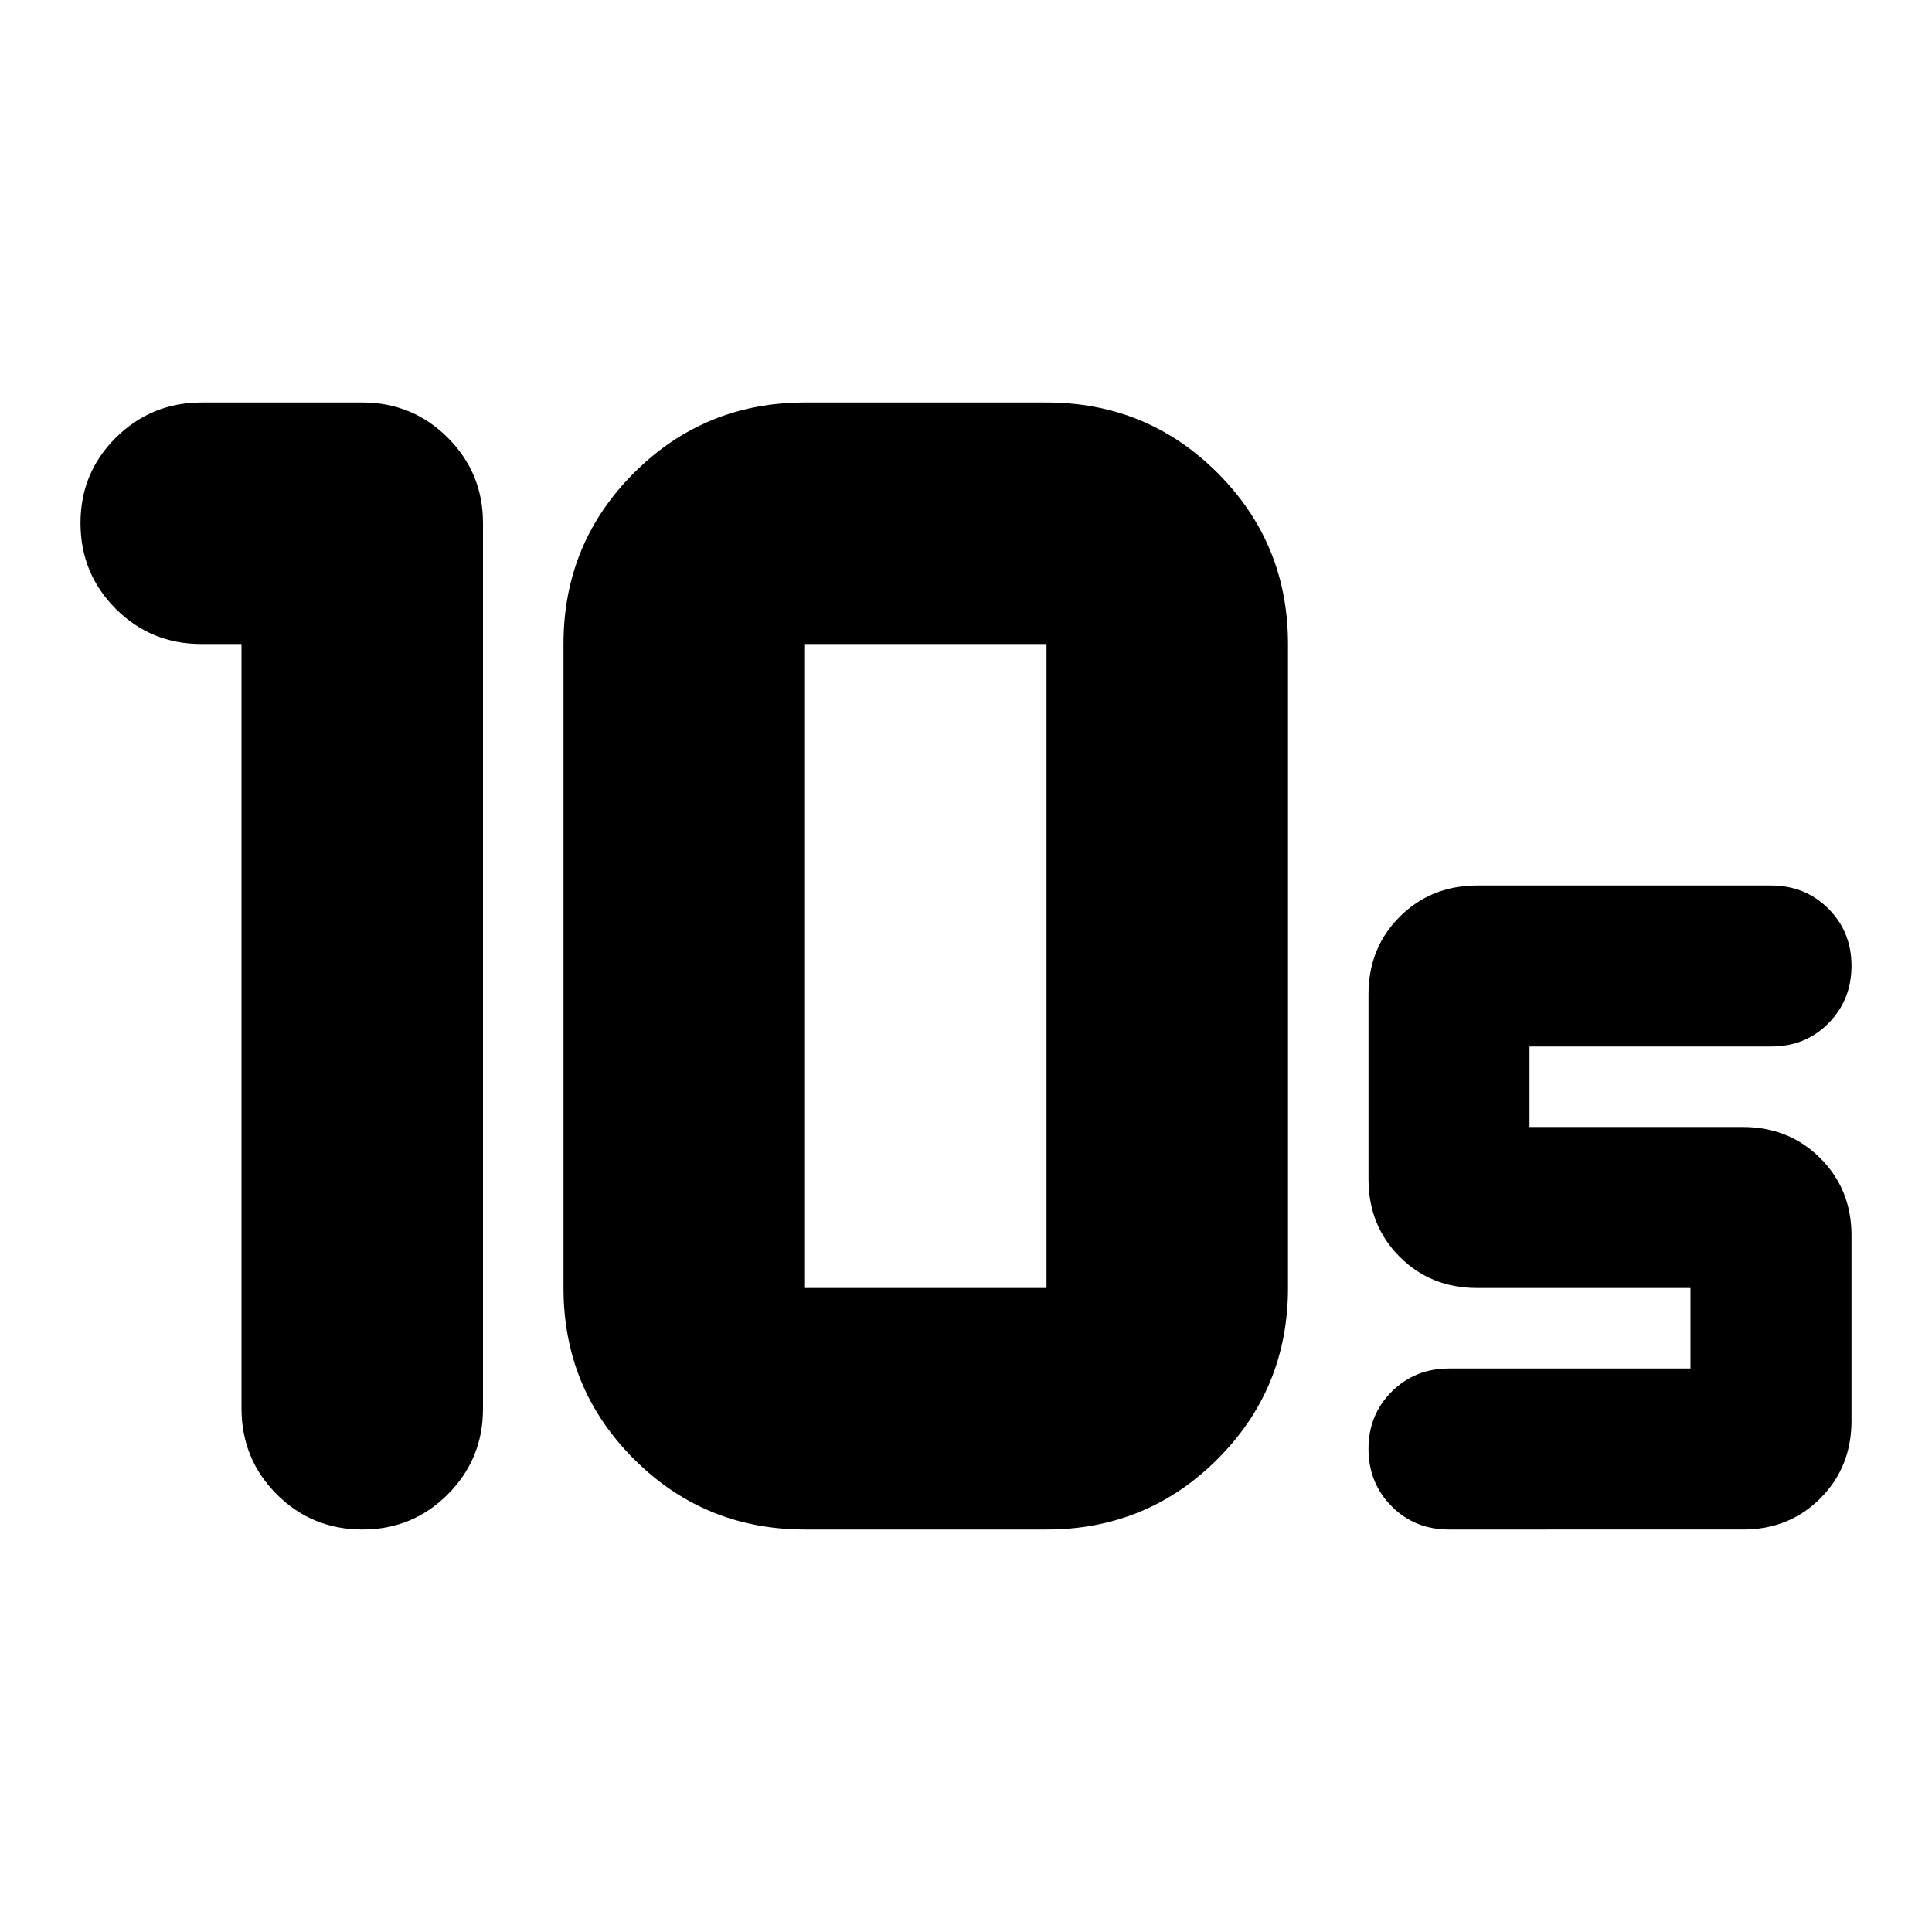 <?xml version="1.0" encoding="utf-8"?>
<!-- Generator: www.svgicons.com -->
<svg xmlns="http://www.w3.org/2000/svg" width="800" height="800" viewBox="0 0 24 24">
<path fill="currentColor" d="M10 16h3V8h-3zm0 3q-1.25 0-2.125-.875T7 16V8q0-1.25.875-2.125T10 5h3q1.25 0 2.125.875T16 8v8q0 1.25-.875 2.125T13 19zM3 8h-.5q-.625 0-1.062-.437T1 6.5t.438-1.062T2.5 5h2q.625 0 1.063.438T6 6.5v11q0 .625-.437 1.063T4.5 19t-1.062-.437T3 17.5zm18.65 11H18q-.425 0-.712-.288T17 18t.288-.712T18 17h3v-1h-2.65q-.575 0-.962-.387T17 14.65v-2.3q0-.575.388-.962T18.35 11H22q.425 0 .713.288T23 12t-.288.713T22 13h-3v1h2.65q.575 0 .963.388t.387.962v2.3q0 .575-.387.963T21.65 19"/>
</svg>